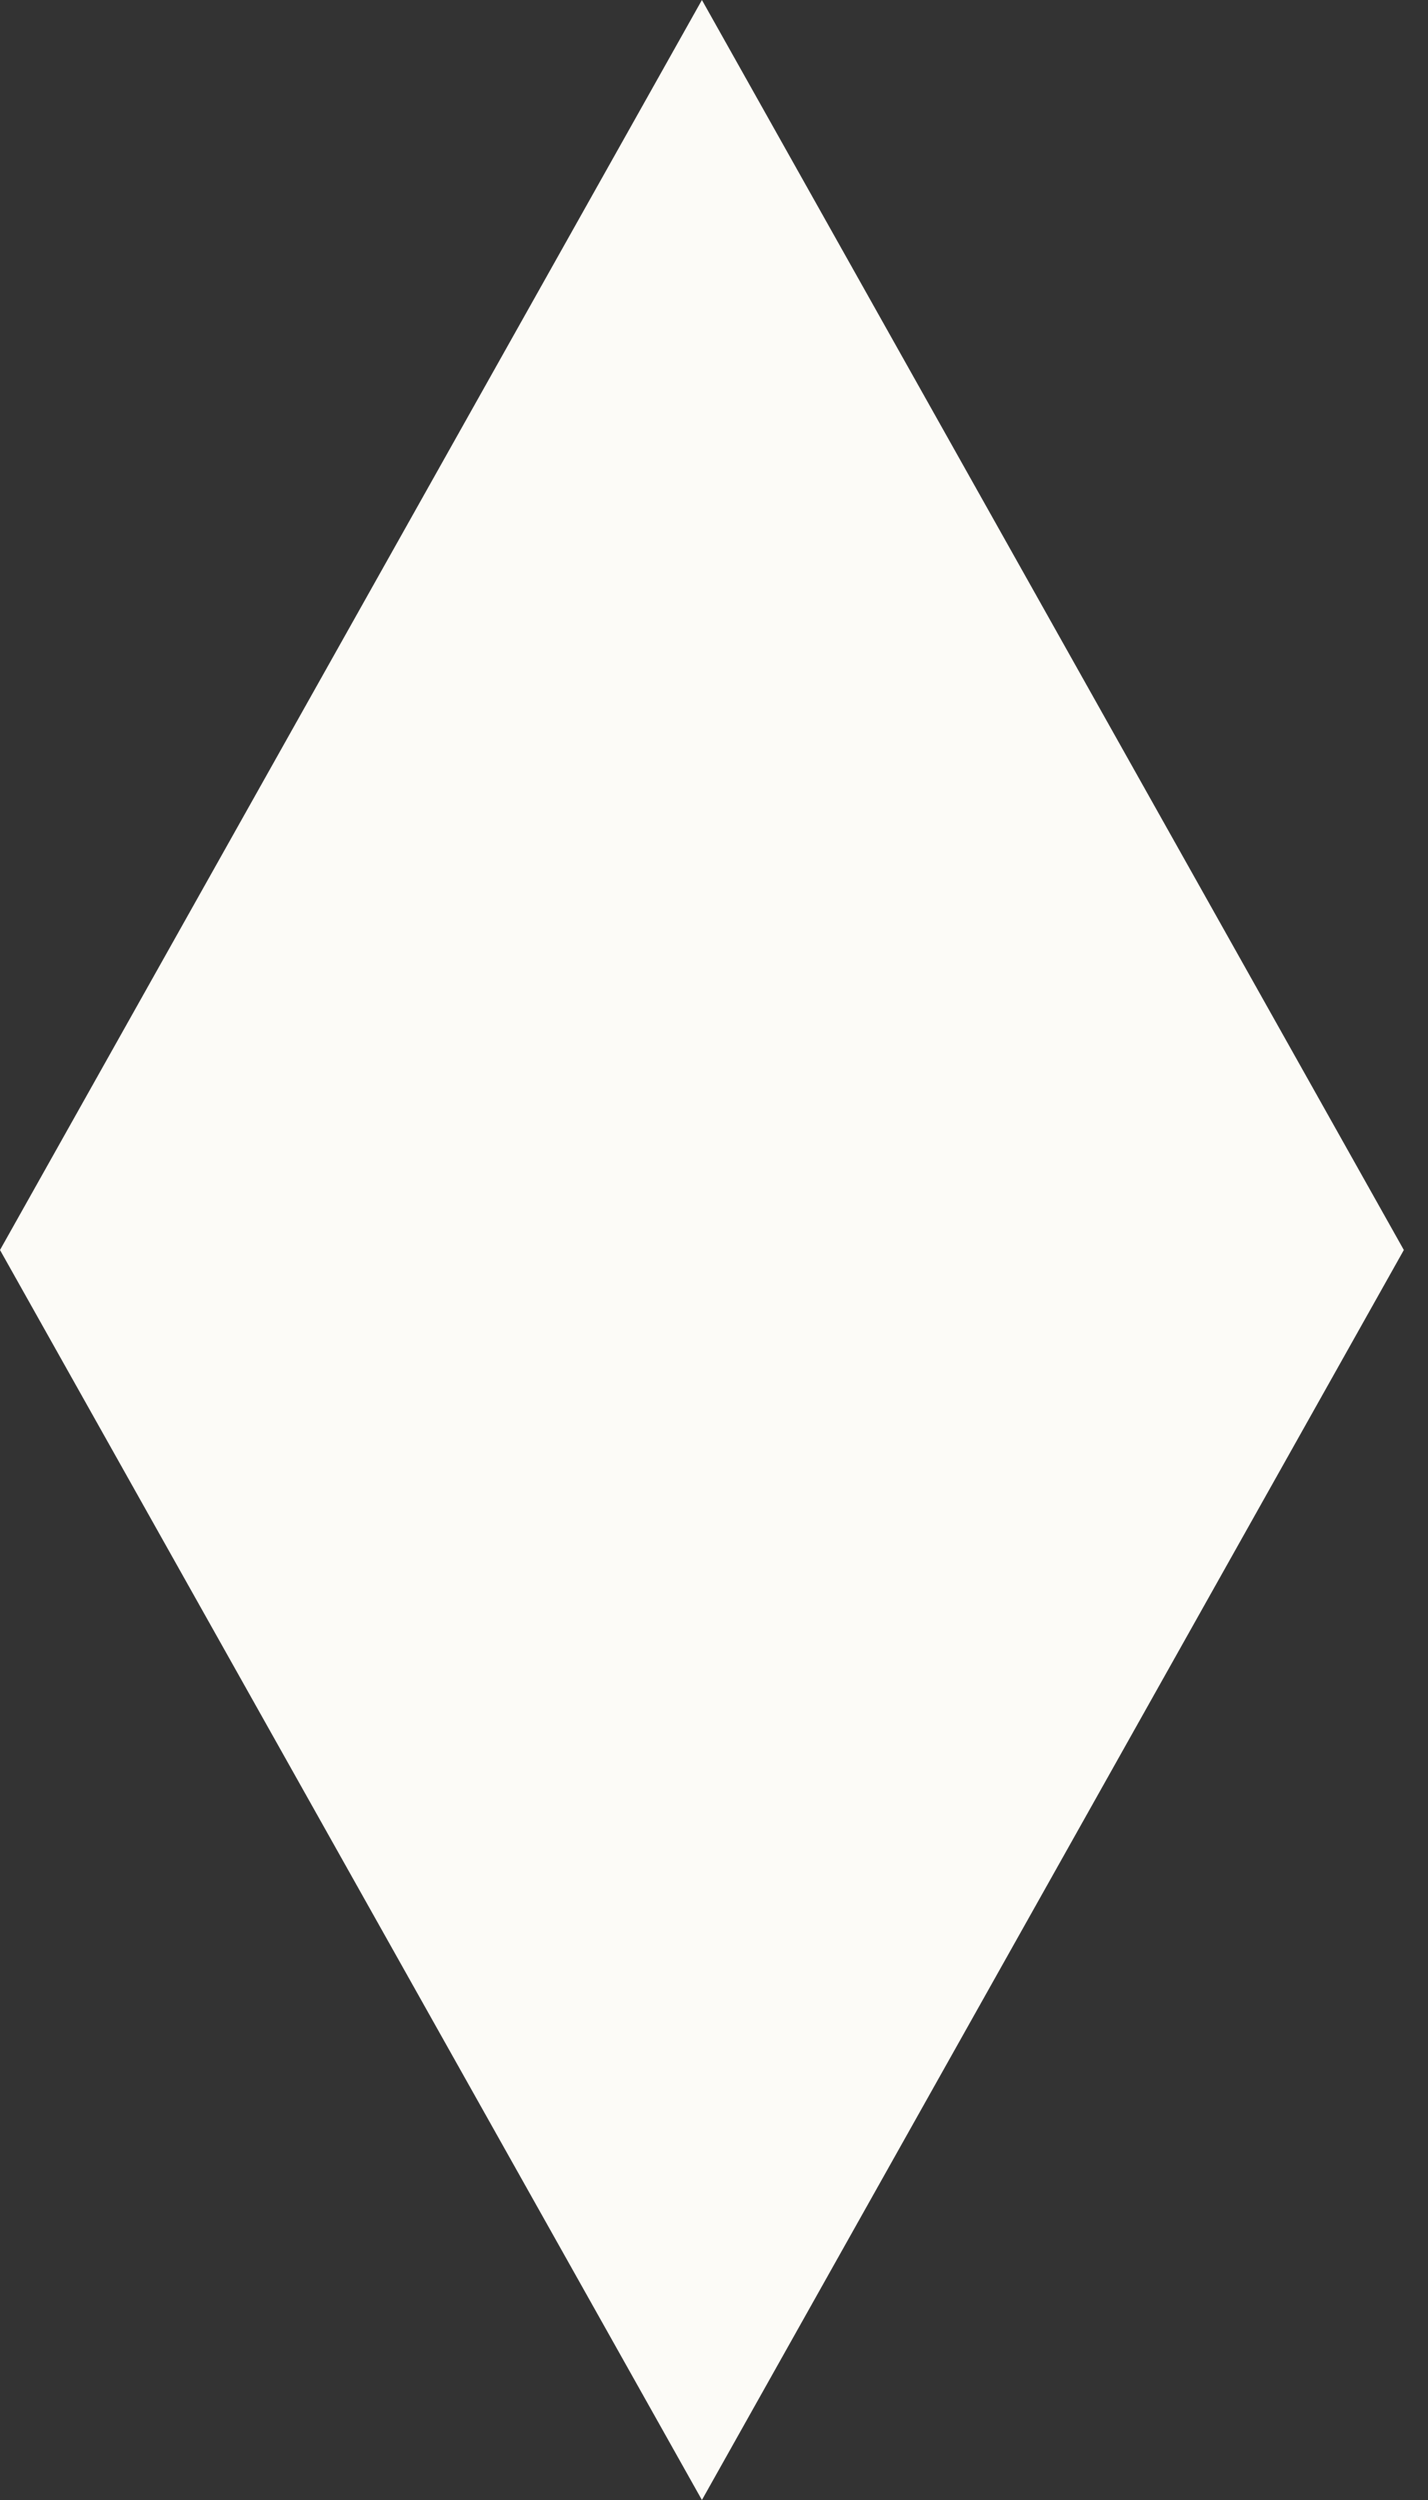 <?xml version="1.0" encoding="UTF-8"?> <svg xmlns="http://www.w3.org/2000/svg" width="48" height="84" viewBox="0 0 48 84" fill="none"><rect x="0" y="0" width="48" height="84" fill="#333333" stroke="none"/><path d="M23.594 0L0 42L23.594 84L47.188 42L23.594 0Z" fill="#FCFBF7"></path></svg> 